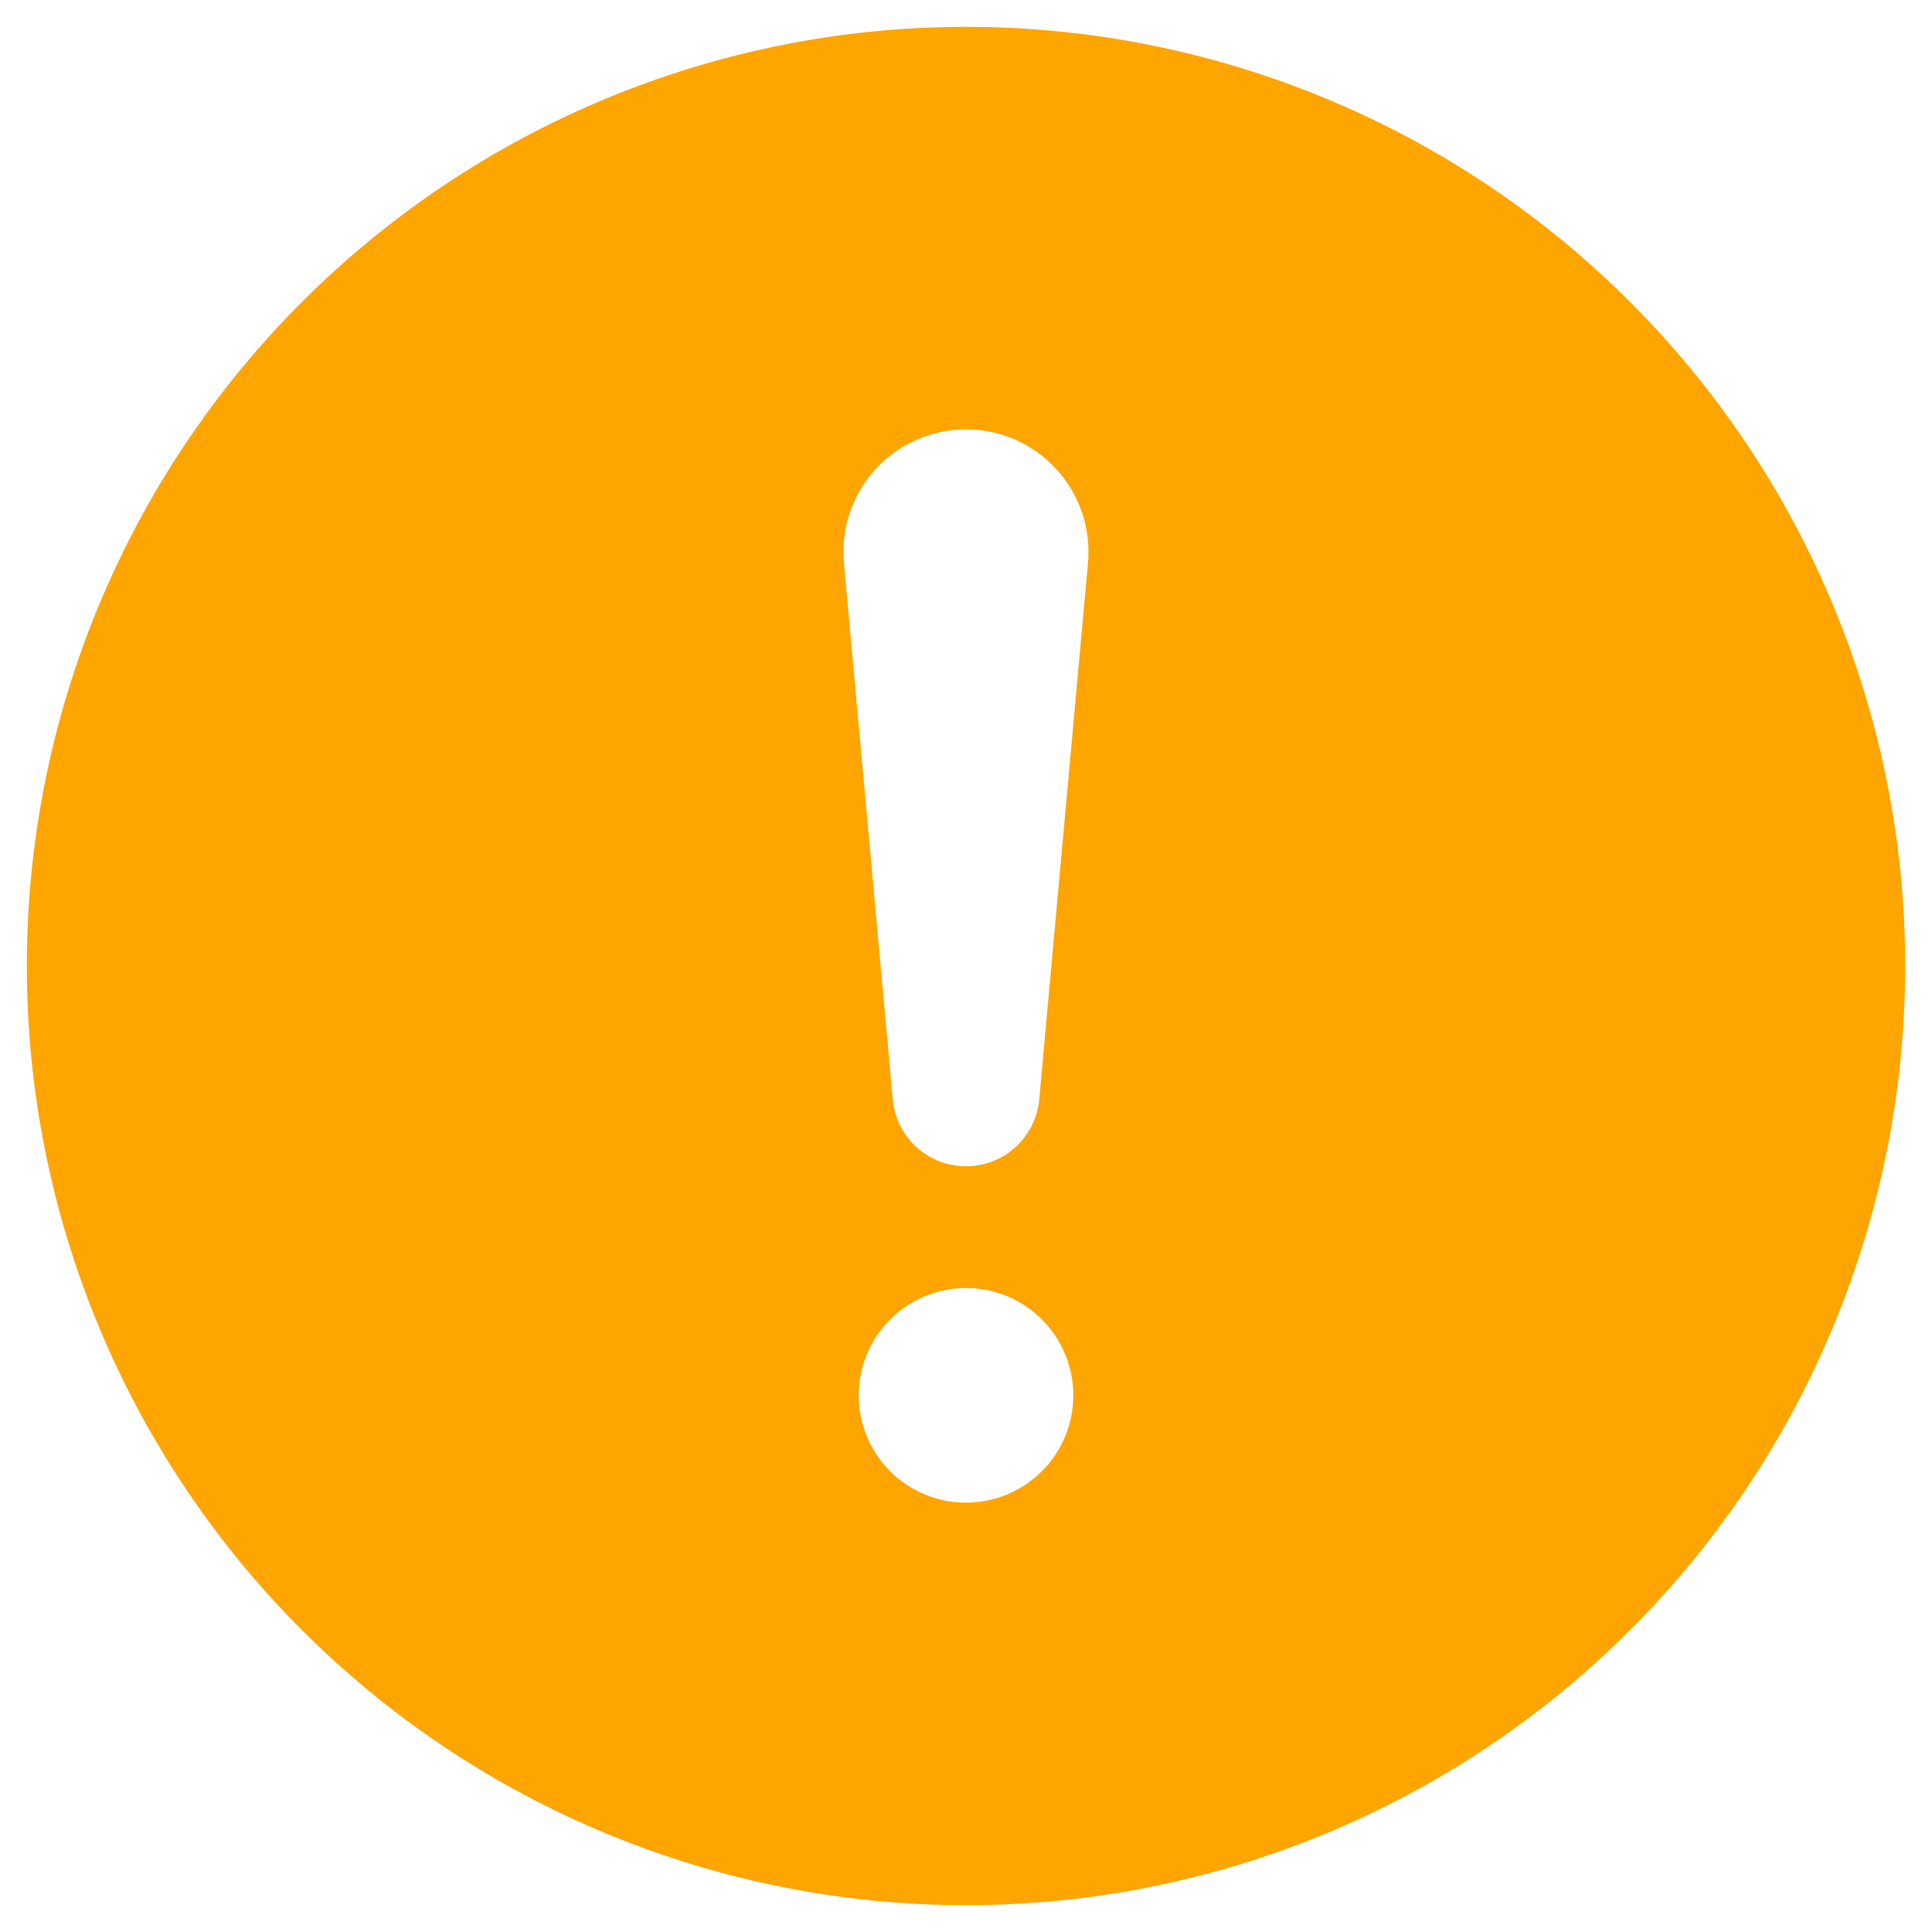<svg width="36" height="36" viewBox="0 0 36 36" fill="none" xmlns="http://www.w3.org/2000/svg">
<path d="M18 0.5C22.641 0.5 27.093 2.344 30.374 5.626C33.656 8.908 35.5 13.359 35.5 18C35.5 22.641 33.656 27.093 30.374 30.374C27.093 33.656 22.641 35.5 18 35.5C13.359 35.5 8.908 33.656 5.626 30.374C2.344 27.093 0.5 22.641 0.5 18C0.5 13.359 2.344 8.908 5.626 5.626C8.908 2.344 13.359 0.5 18 0.5ZM18 8C17.683 8 17.369 8.066 17.078 8.194C16.788 8.321 16.527 8.509 16.313 8.743C16.099 8.977 15.936 9.254 15.835 9.554C15.733 9.855 15.696 10.174 15.725 10.49L16.637 20.505C16.673 20.842 16.832 21.153 17.083 21.38C17.335 21.607 17.661 21.732 18 21.732C18.339 21.732 18.665 21.607 18.917 21.38C19.168 21.153 19.327 20.842 19.363 20.505L20.273 10.49C20.301 10.174 20.264 9.856 20.163 9.555C20.062 9.254 19.899 8.978 19.685 8.744C19.472 8.51 19.211 8.322 18.921 8.194C18.631 8.066 18.317 8 18 8ZM18 28C18.53 28 19.039 27.789 19.414 27.414C19.789 27.039 20 26.53 20 26C20 25.47 19.789 24.961 19.414 24.586C19.039 24.211 18.53 24 18 24C17.47 24 16.961 24.211 16.586 24.586C16.211 24.961 16 25.47 16 26C16 26.53 16.211 27.039 16.586 27.414C16.961 27.789 17.47 28 18 28Z" fill="#FFA500"/>
</svg>
